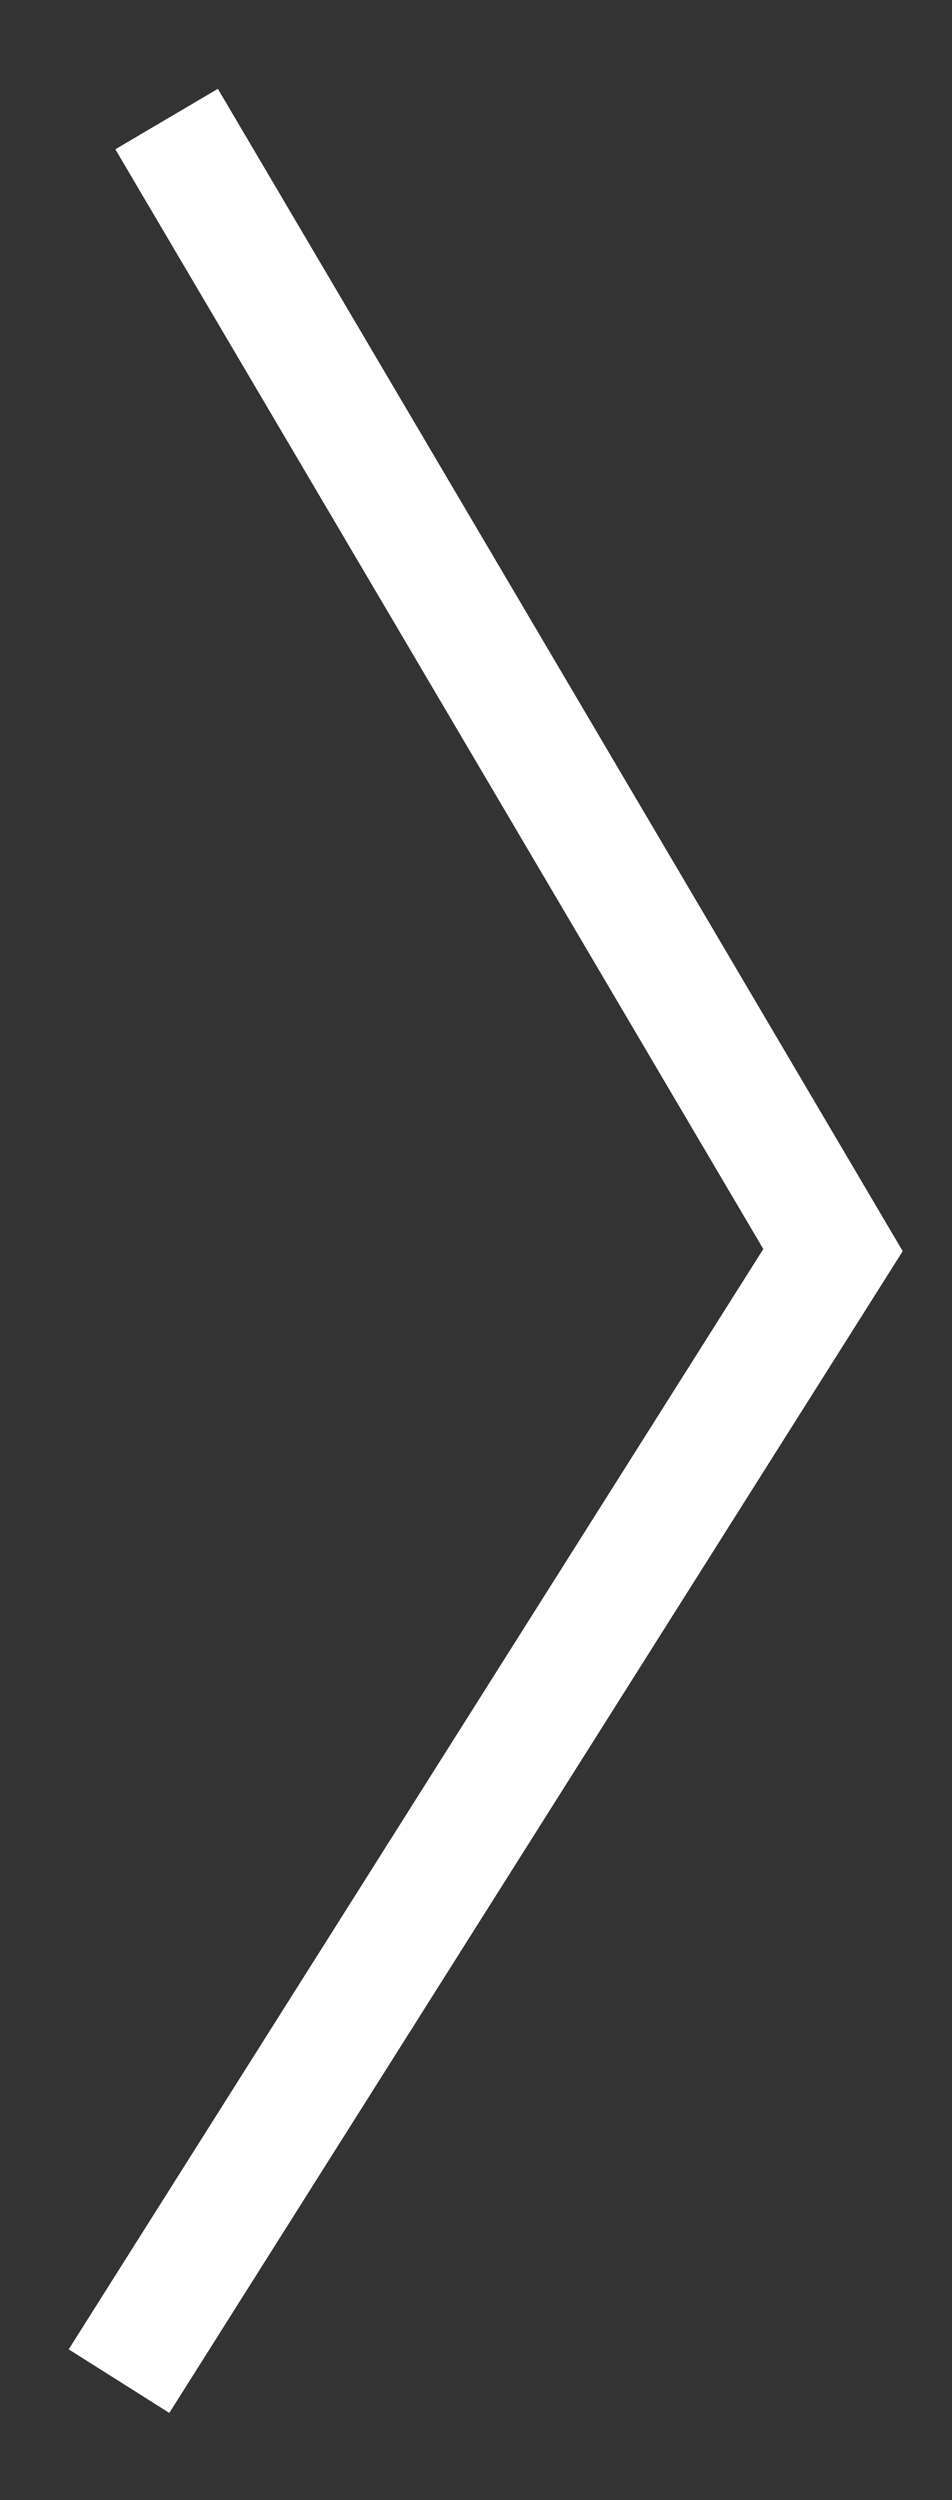 <?xml version="1.0" encoding="utf-8"?>
<!-- Generator: Adobe Illustrator 16.0.0, SVG Export Plug-In . SVG Version: 6.00 Build 0)  -->
<!DOCTYPE svg PUBLIC "-//W3C//DTD SVG 1.1//EN" "http://www.w3.org/Graphics/SVG/1.1/DTD/svg11.dtd">
<svg version="1.1" id="Layer_1" xmlns="http://www.w3.org/2000/svg" xmlns:xlink="http://www.w3.org/1999/xlink" x="0px" y="0px"
	 width="8px" height="21px" viewBox="0 0 8 21" enable-background="new 0 0 8 21" xml:space="preserve">
<rect x="0" y="0" width="8" height="21" fill="#333333" stroke="none"/>
<path fill="none" stroke="#FFFFFF" d="M1,20l6-9.5L1.4,1"/>
</svg>
